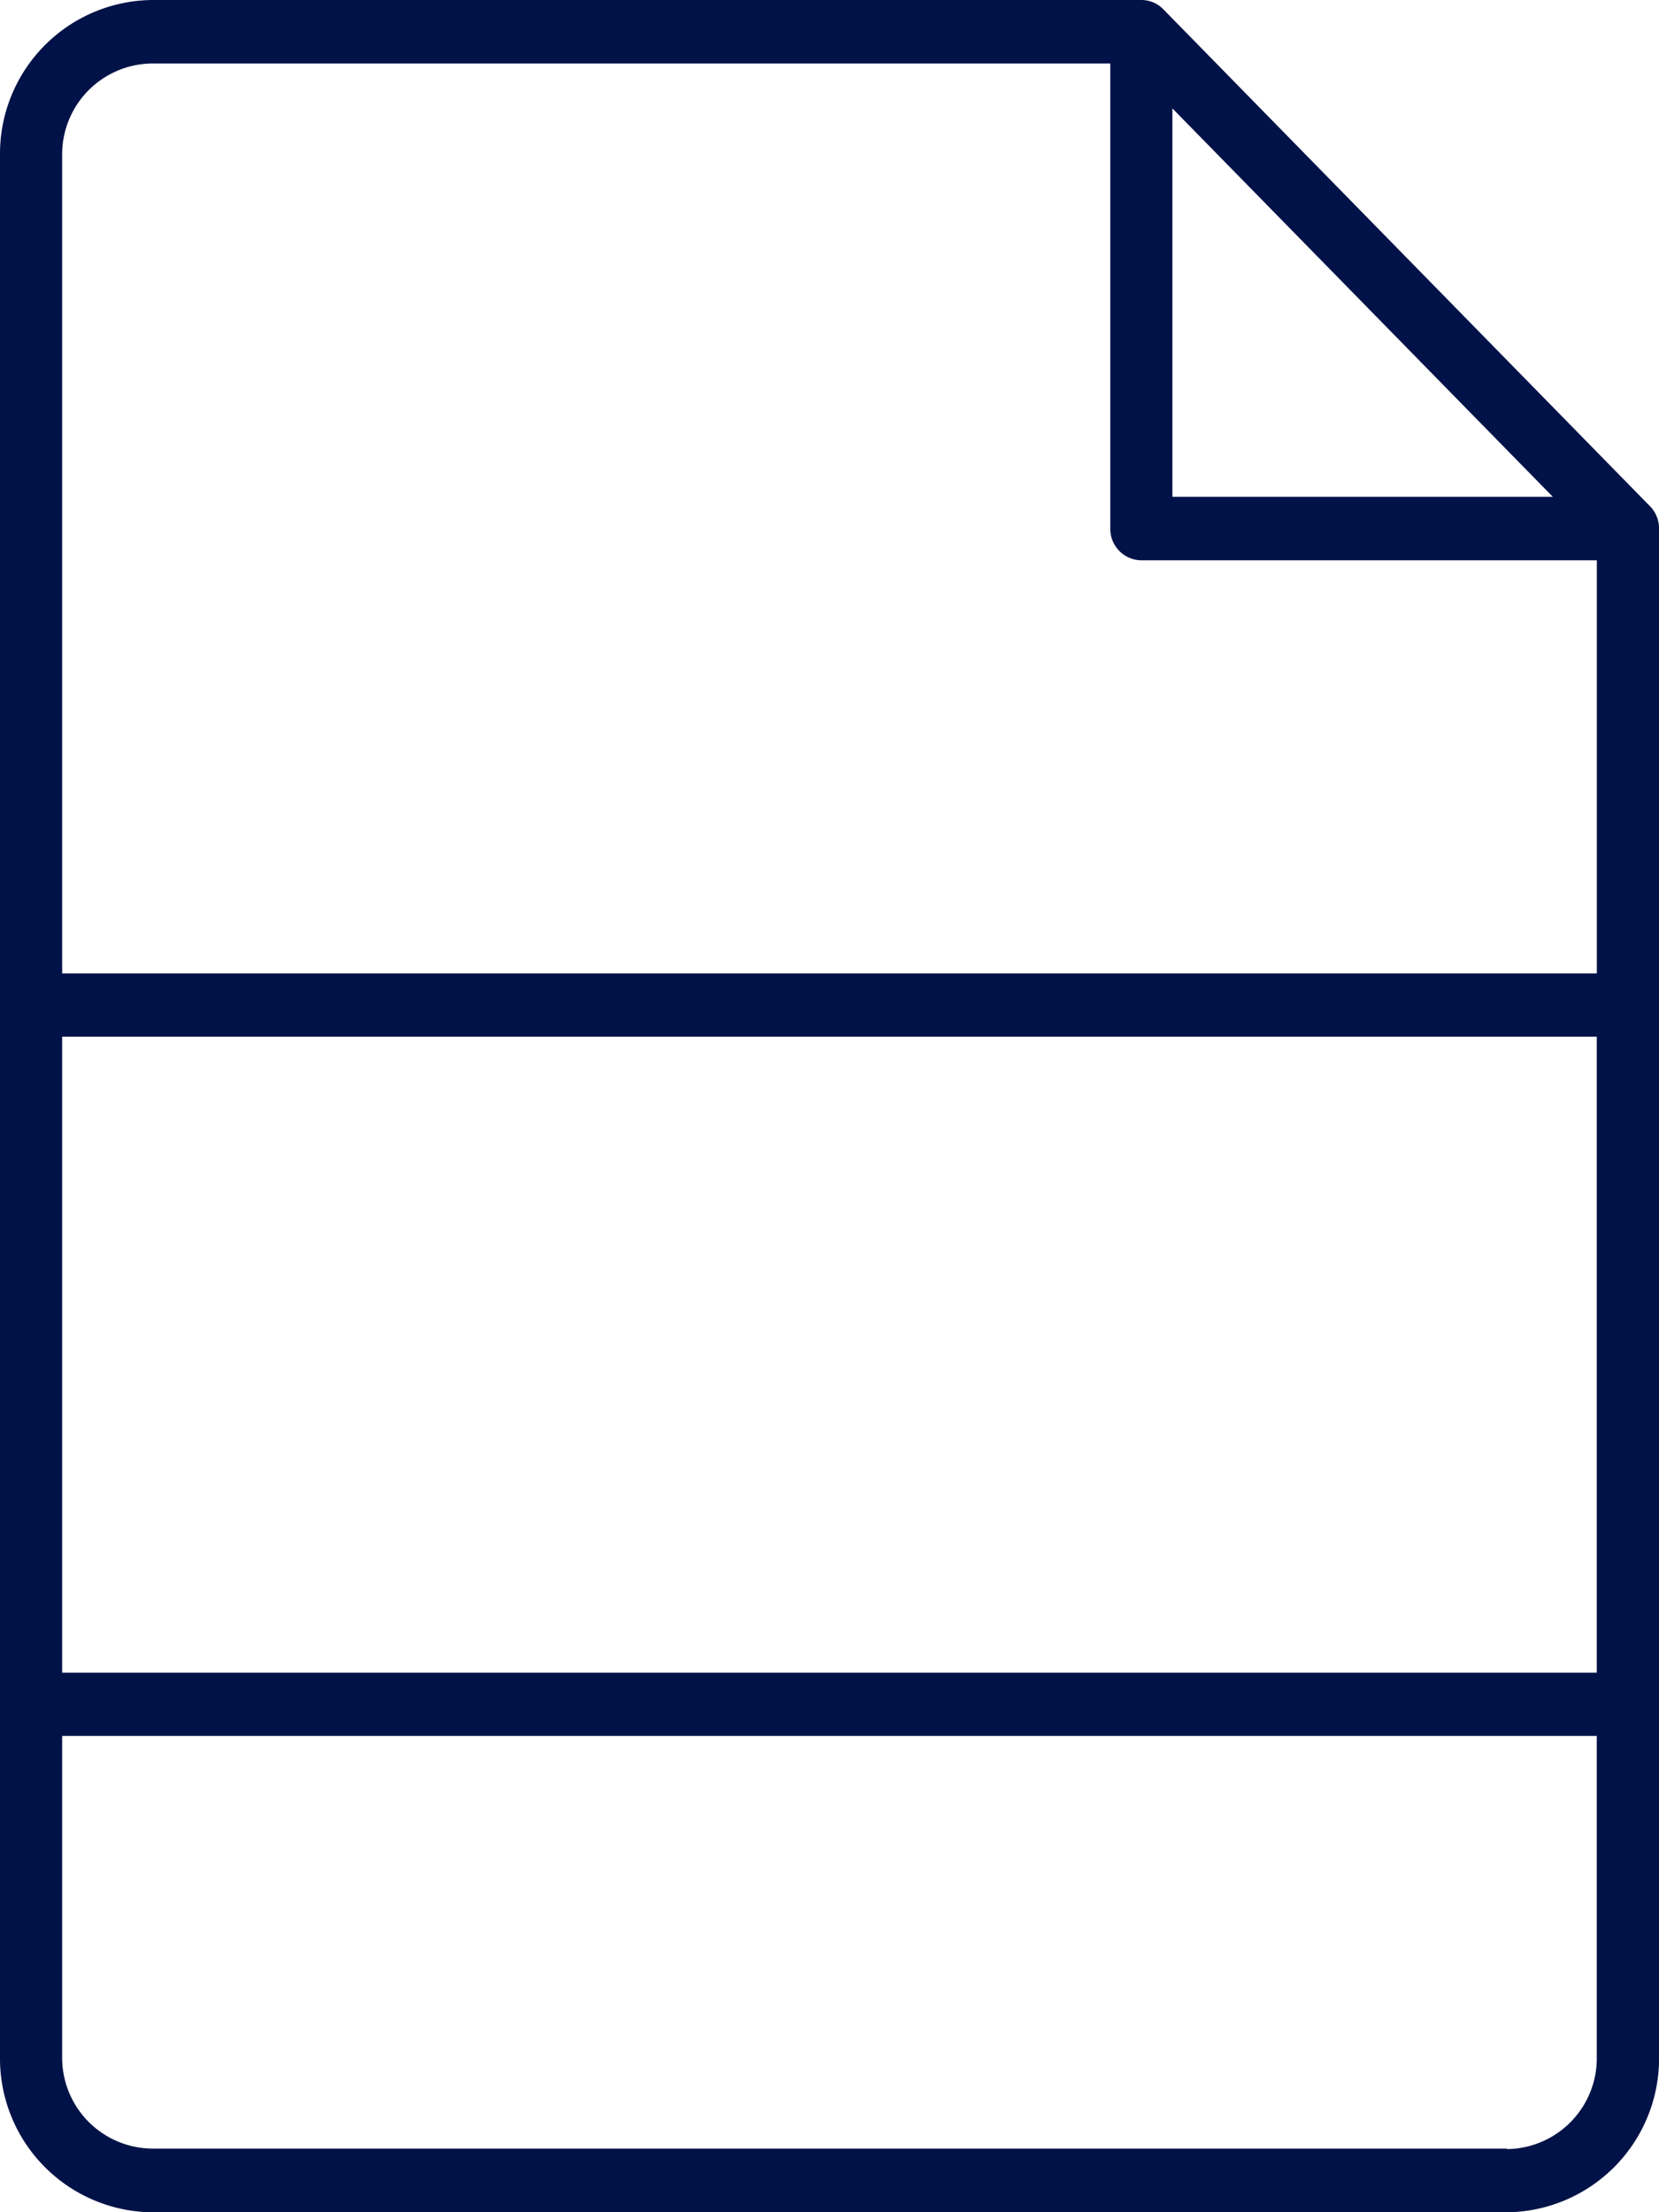 <svg xmlns="http://www.w3.org/2000/svg" xmlns:xlink="http://www.w3.org/1999/xlink" width="29.999" height="40" viewBox="0 0 29.999 40"><defs><clipPath id="a"><rect width="29.999" height="40" fill="#001247"/></clipPath></defs><g clip-path="url(#a)"><path d="M29.834,9.151,21.036.168a.554.554,0,0,0-.4-.168H2.747A2.78,2.78,0,0,0,0,2.8V37.2A2.78,2.78,0,0,0,2.747,40h24.5A2.78,2.78,0,0,0,30,37.2V9.557a.579.579,0,0,0-.165-.406M1.124,18.744h27.75v11.5H1.124ZM21.2,1.96l6.879,7.023H21.2ZM2.747,1.148h17.33V9.557a.568.568,0,0,0,.562.574h8.236V17.6H1.124V2.8A1.642,1.642,0,0,1,2.747,1.148m24.5,37.7H2.747A1.642,1.642,0,0,1,1.124,37.2V31.387h27.75V37.2a1.642,1.642,0,0,1-1.623,1.657" fill="#001247"/></g></svg>